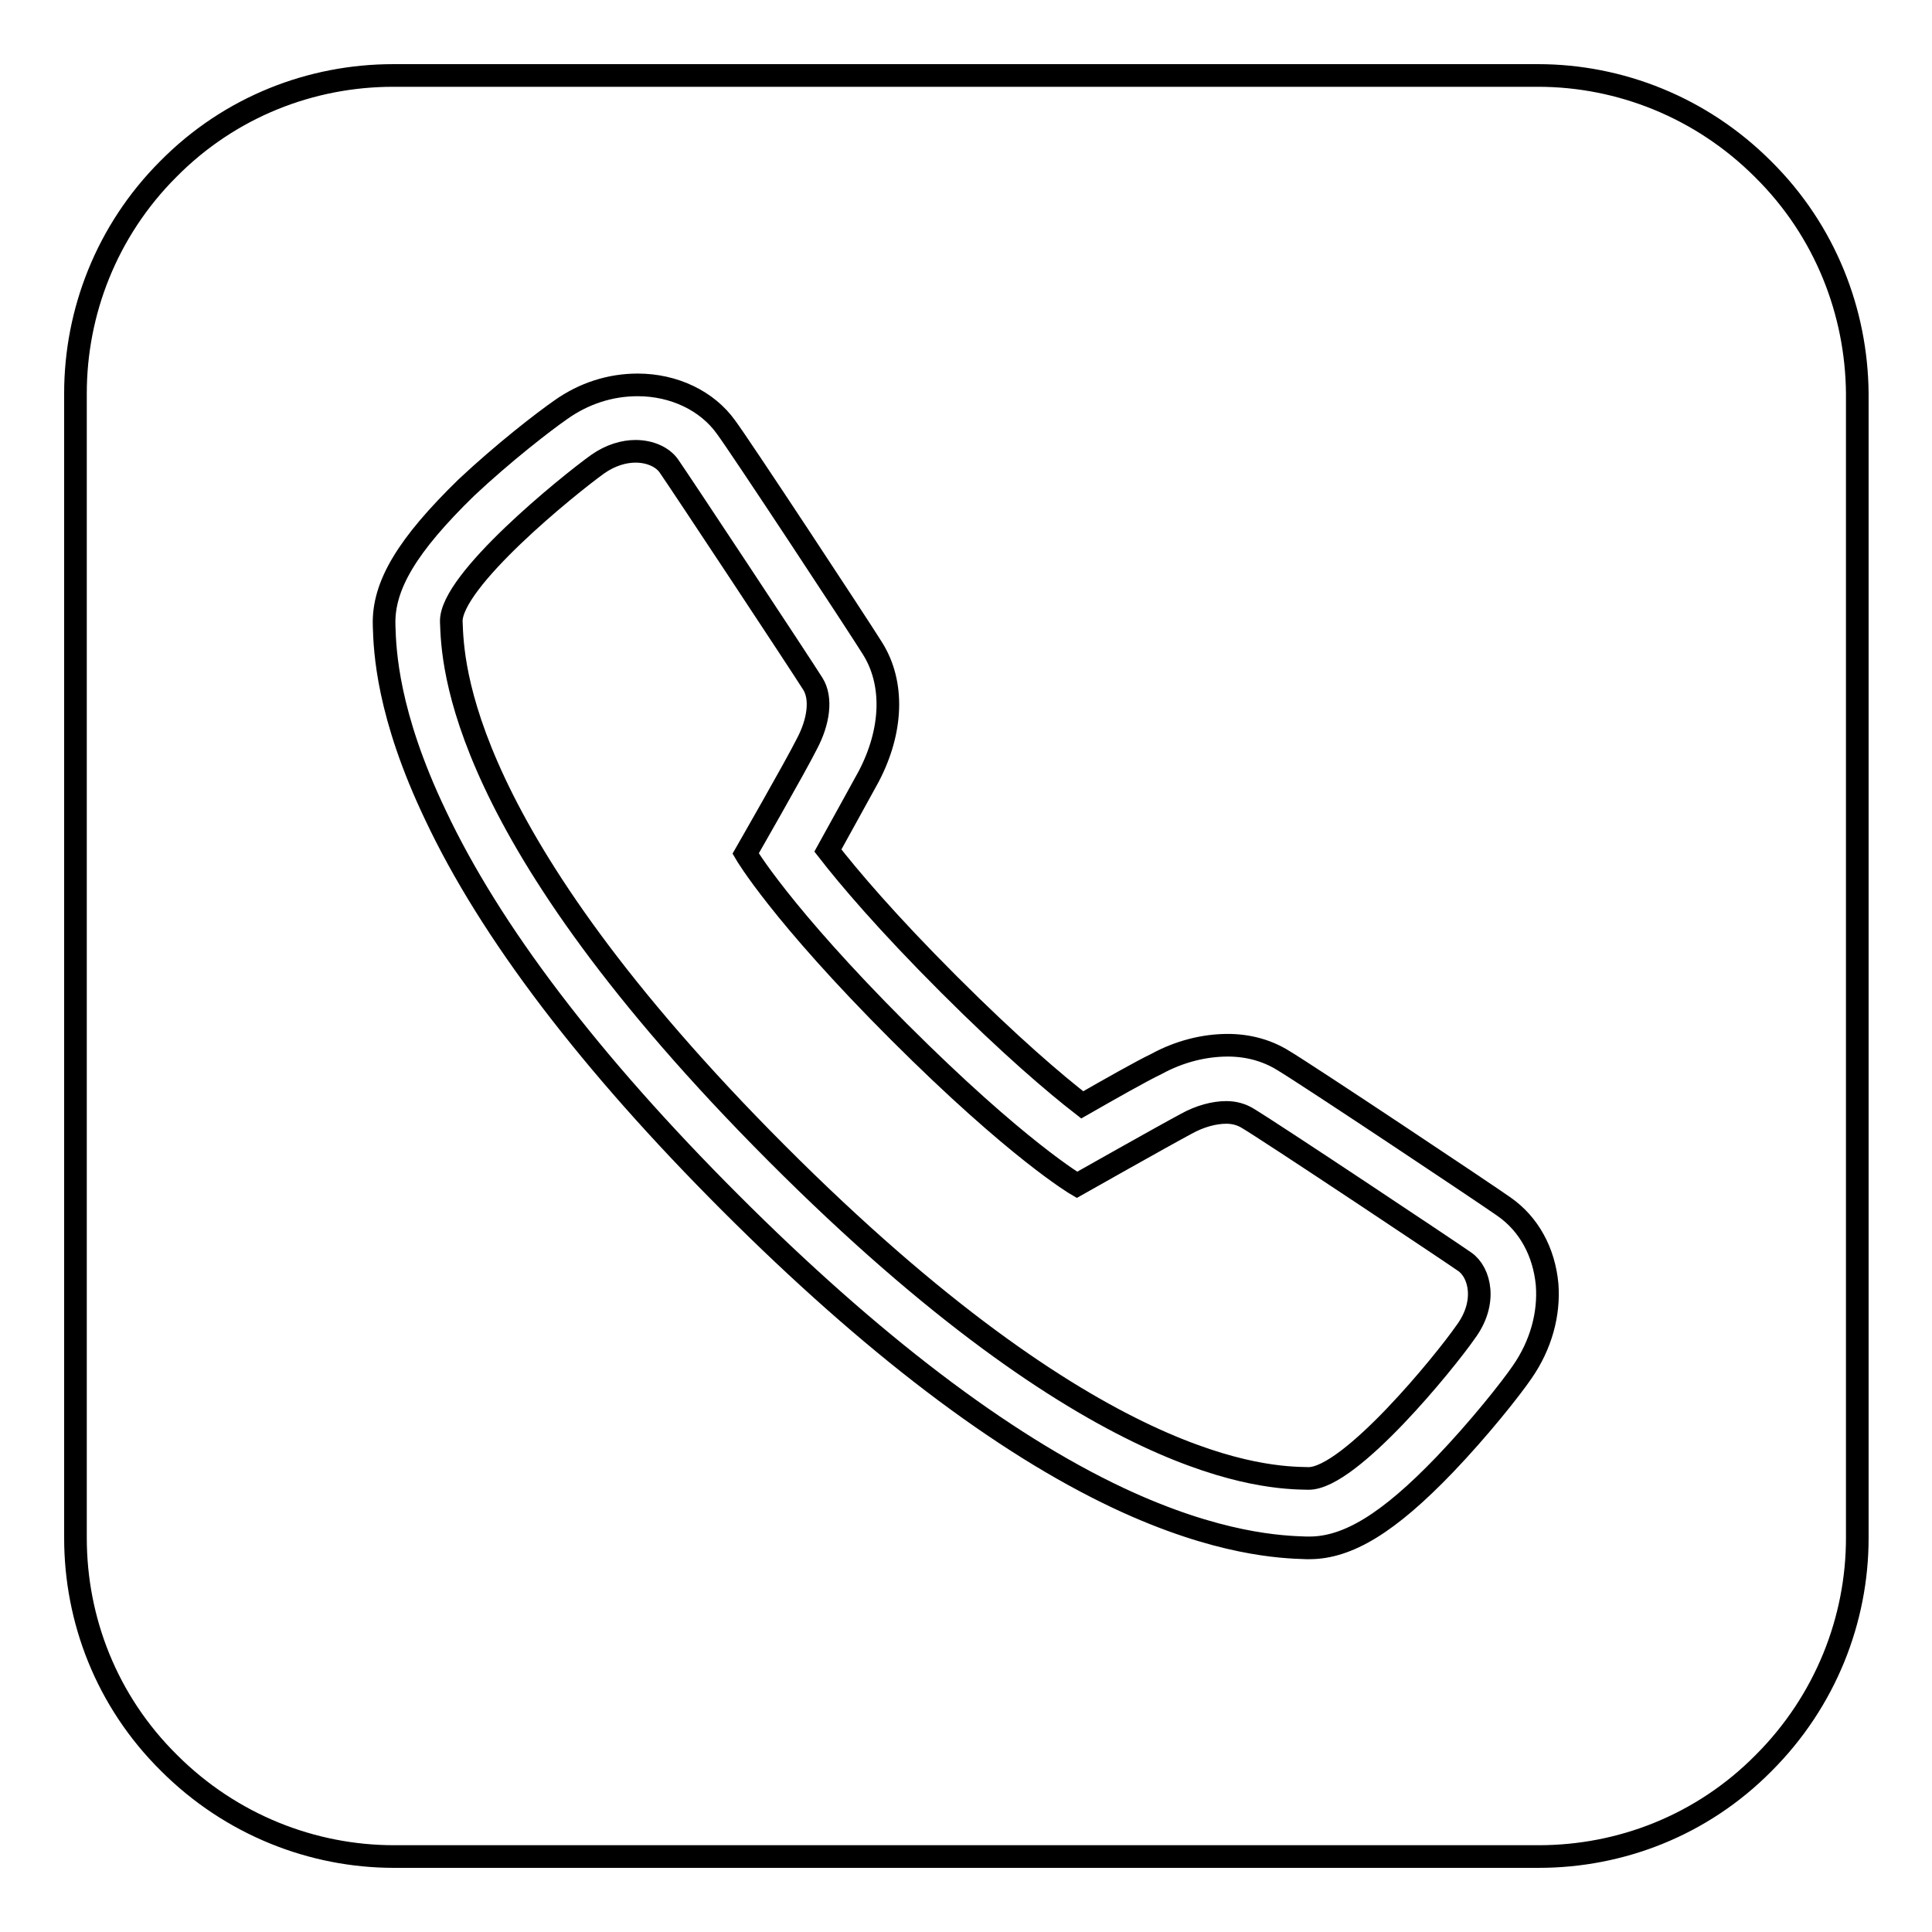 <?xml version="1.0" encoding="utf-8"?>
<!-- Svg Vector Icons : http://www.onlinewebfonts.com/icon -->
<!DOCTYPE svg PUBLIC "-//W3C//DTD SVG 1.1//EN" "http://www.w3.org/Graphics/SVG/1.1/DTD/svg11.dtd">
<svg version="1.1" xmlns="http://www.w3.org/2000/svg" xmlns:xlink="http://www.w3.org/1999/xlink" x="0px" y="0px" viewBox="0 0 256 256" enable-background="new 0 0 256 256" xml:space="preserve">
<g><g><path stroke-width="3" fill-opacity="0" stroke="#000000"  d="M194.1,167.2c-2-1.4-26-17.4-28.9-19.1c-0.7-0.4-1.6-0.7-2.7-0.7c-1.6,0-3.5,0.5-5.3,1.5c-3,1.6-14.5,8.1-14.5,8.1s-7.9-4.6-23.6-20.3c-15.7-15.7-20.3-23.6-20.3-23.6s6.6-11.5,8.1-14.5c1.6-3,2-6.1,0.8-8c-1.7-2.7-17.5-26.6-19.1-28.9c-0.8-1.1-2.4-1.9-4.4-1.9c-1.5,0-3.3,0.5-5,1.7c-3.9,2.8-19.6,15.5-19.4,20.9c0.2,5.4,0.7,27.9,43.1,70.4c42.4,42.5,64.9,43,70.4,43.1c0,0,0.1,0,0.1,0c5.5,0,18.1-15.5,20.8-19.4C197.1,172.6,196.1,168.6,194.1,167.2z"/><path stroke-width="3" fill-opacity="0" stroke="#000000"  d="M233.6,22.4c-8.2-8.2-19-12.4-29.8-12.4H52.1c-10.8,0-21.6,4.1-29.8,12.4C14.1,30.6,10,41.4,10,52.1v151.7c0,10.8,4.1,21.6,12.4,29.8c8.2,8.2,19,12.4,29.8,12.4h151.7c10.8,0,21.6-4.1,29.8-12.4c8.2-8.2,12.4-19,12.4-29.8V52.1C246,41.4,241.9,30.6,233.6,22.4z M201.7,181.8c-1.5,2.2-5.7,7.5-10.3,12.3c-7.4,7.7-12.8,11-17.9,11c-0.1,0-0.3,0-0.4,0h0c-3.2-0.1-11.7-0.4-24.9-6.6c-15.5-7.3-32.8-20.5-51.4-39.1c-18.6-18.6-31.8-35.9-39.1-51.4C51.3,94.6,51,86.2,50.9,83v-0.1c-0.2-5.3,3.1-10.7,10.9-18.3C66.7,60,72,55.9,74.3,54.3c3.1-2.2,6.6-3.3,10.2-3.3l0,0l0,0c4.8,0,9.2,2.1,11.7,5.6l0,0l0,0c1.8,2.4,17.6,26.4,19.4,29.3c2.9,4.6,2.7,10.9-0.5,17c-1,1.8-3.4,6.2-5.4,9.8c2.8,3.6,7.8,9.5,16,17.7c8.2,8.2,14.1,13.2,17.7,16c3.5-2,7.9-4.5,9.8-5.4c3.1-1.7,6.4-2.5,9.5-2.5c2.7,0,5.2,0.7,7.3,2h0h0c3.2,1.9,27.2,17.9,29.3,19.4c3.3,2.3,5.3,6,5.7,10.3C205.3,174.1,204.2,178.2,201.7,181.8z"/></g></g>
</svg>